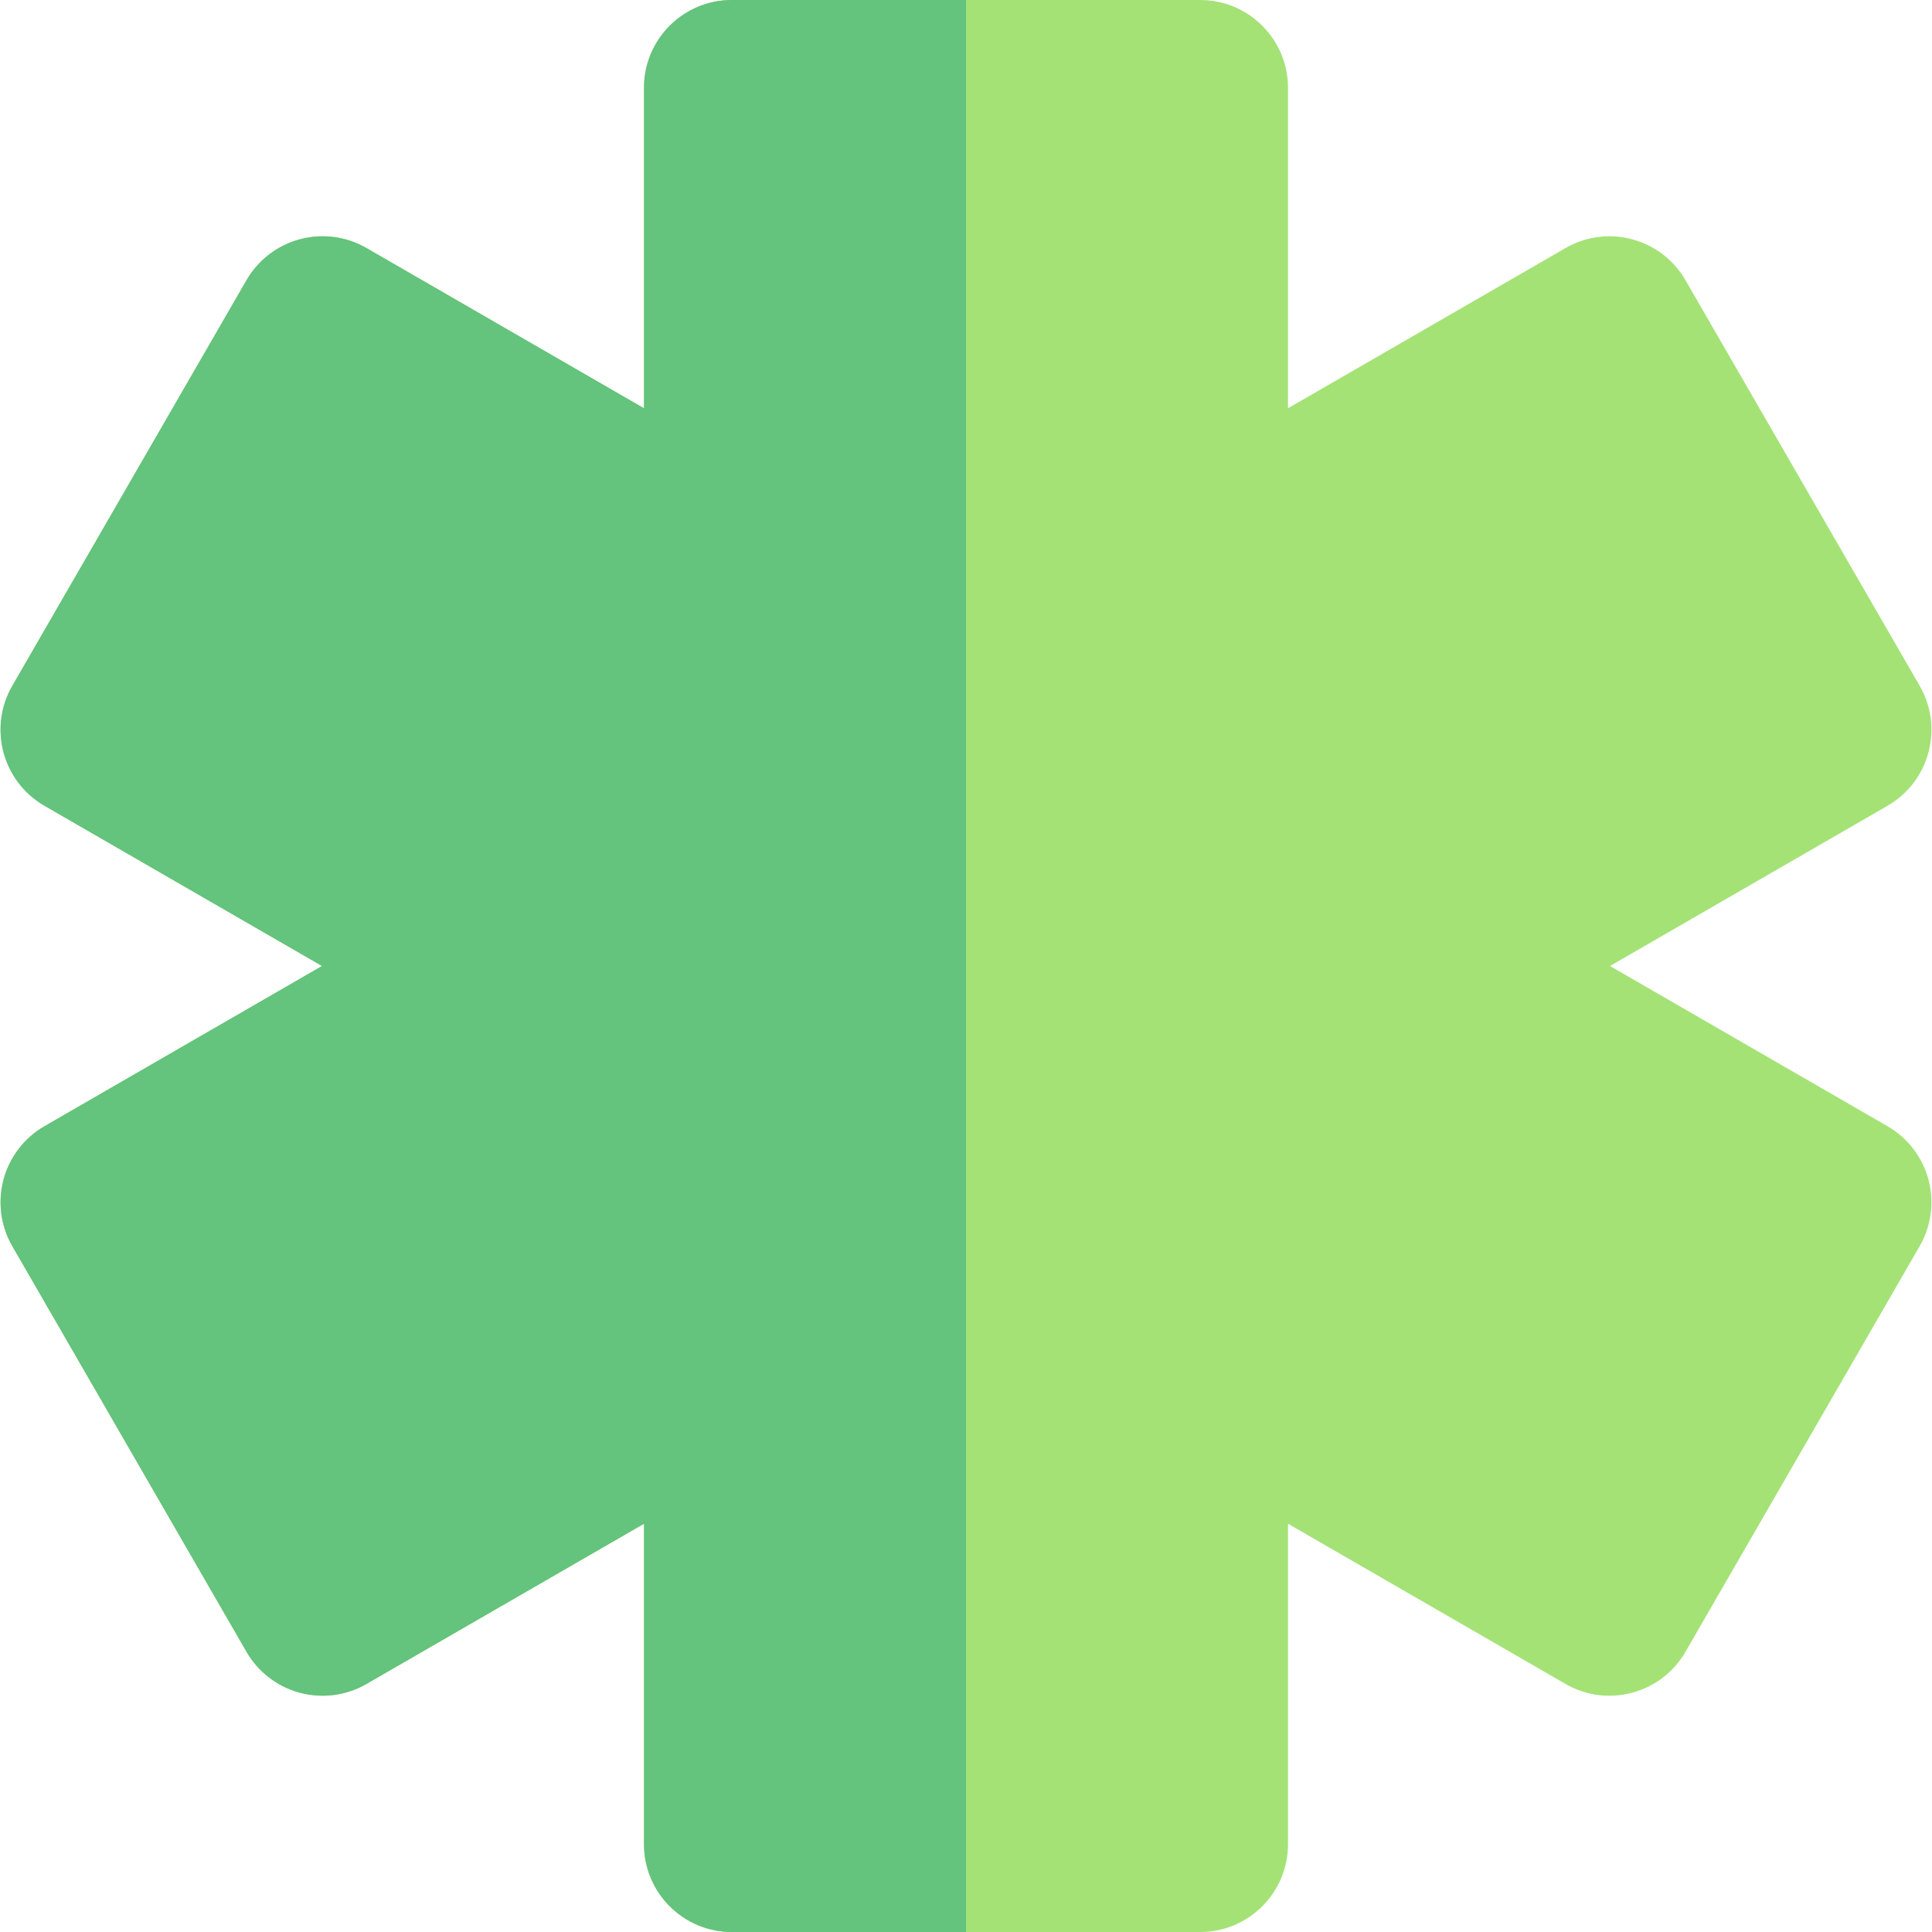 <?xml version="1.0" encoding="iso-8859-1"?>
<!-- Uploaded to: SVG Repo, www.svgrepo.com, Generator: SVG Repo Mixer Tools -->
<svg height="800px" width="800px" version="1.1" id="Layer_1" xmlns="http://www.w3.org/2000/svg" xmlns:xlink="http://www.w3.org/1999/xlink" 
	 viewBox="0 0 512 512" xml:space="preserve">
<path style="fill:#A4E276;" d="M500.213,298.463L426.667,256l73.546-42.463c11.132-6.428,14.946-20.66,8.518-31.791L446.67,74.256
	c-6.426-11.132-20.662-14.943-31.791-8.518l-73.547,42.459V23.273C341.333,10.418,330.913,0,318.061,0H256h-62.061
	c-12.853,0-23.273,10.418-23.273,23.273V108.2L97.12,65.736c-5.345-3.088-11.705-3.921-17.659-2.324
	c-5.962,1.597-11.045,5.497-14.131,10.842L3.269,181.744c-6.428,11.131-2.614,25.364,8.518,31.791L85.332,256l-73.545,42.46
	c-5.345,3.084-9.245,8.17-10.844,14.13c-1.597,5.964-0.76,12.316,2.326,17.661L65.33,437.744c3.086,5.345,8.17,9.246,14.13,10.842
	c5.966,1.598,12.316,0.763,17.661-2.324l73.546-42.459v84.924c0,12.854,10.42,23.273,23.273,23.273H256h62.061
	c12.853,0,23.273-10.418,23.273-23.273v-84.924l73.545,42.46c11.129,6.428,25.363,2.613,31.791-8.518l62.062-107.491
	c3.086-5.345,3.922-11.697,2.326-17.661C509.459,306.634,505.56,301.548,500.213,298.463z"/>
<path style="fill:#64C37D;" d="M193.939,0c-12.853,0-23.273,10.418-23.273,23.273V108.2L97.12,65.736
	c-5.345-3.088-11.705-3.921-17.659-2.324c-5.962,1.597-11.045,5.497-14.131,10.842L3.269,181.744
	c-6.426,11.131-2.613,25.364,8.518,31.791L85.332,256l-73.545,42.46c-5.345,3.084-9.245,8.17-10.844,14.13
	c-1.597,5.964-0.76,12.316,2.326,17.661L65.33,437.744c3.086,5.345,8.17,9.246,14.131,10.842c5.966,1.598,12.316,0.763,17.661-2.324
	l73.545-42.459v84.924c0,12.854,10.42,23.273,23.273,23.273H256V0H193.939z"/>
</svg>